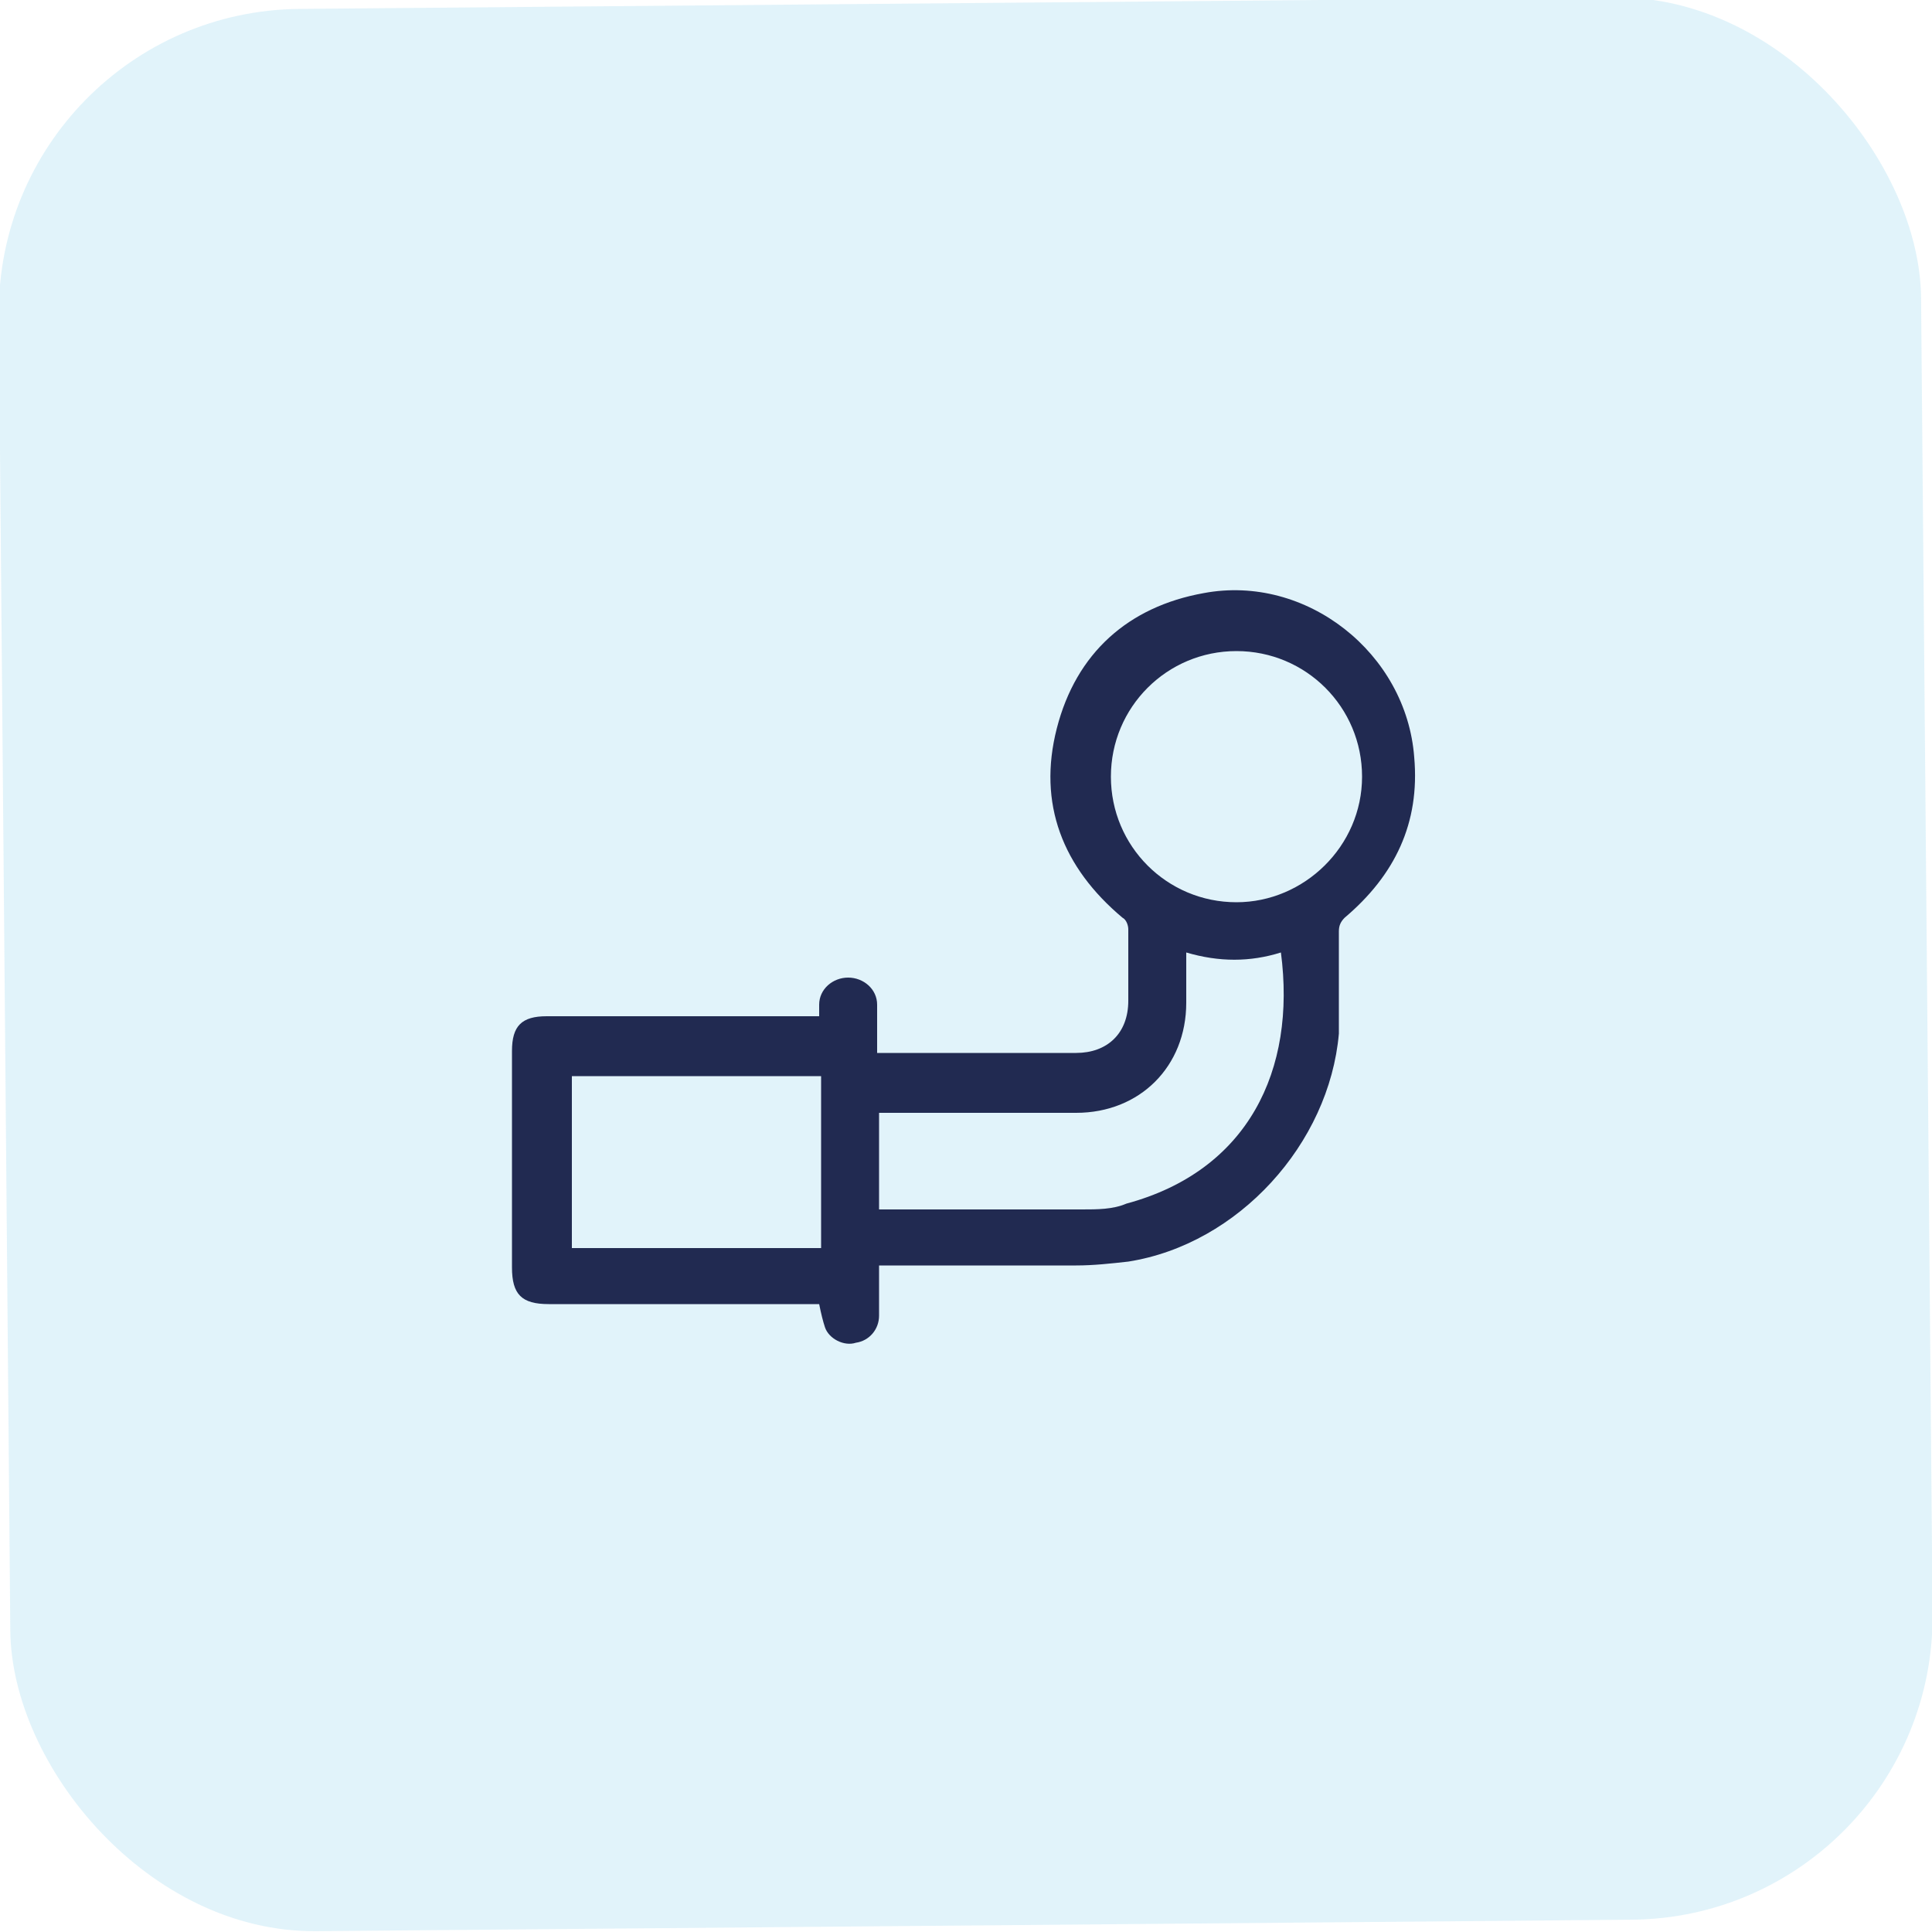 <?xml version="1.0" encoding="UTF-8"?>
<svg xmlns="http://www.w3.org/2000/svg" version="1.1" viewBox="0 0 100 100">
  <defs>
    <style>
      .cls-1 {
        fill: #6dc6ea;
        opacity: .2;
      }

      .cls-2 {
        fill: #212a51;
      }
    </style>
  </defs>
  <!-- Generator: Adobe Illustrator 28.7.1, SVG Export Plug-In . SVG Version: 1.2.0 Build 142)  -->
  <g>
    <g id="Calque_1">
      <g>
        <rect class="cls-1" x=".2" y=".2" width="99.5" height="99.5" rx="15.7" ry="15.7" transform="translate(-.4 .4) rotate(-.5)"/>
        <path class="cls-2" d="M45.5,65.6c0,.9,0,1.7,0,2.5,0,.7-.5,1.3-1.2,1.4-.6.2-1.4-.2-1.6-.8-.1-.3-.2-.7-.3-1.2-.1,0-.3,0-.5,0-4.5,0-9,0-13.5,0-1.4,0-1.9-.5-1.9-1.9,0-3.7,0-7.5,0-11.2,0-1.3.5-1.8,1.8-1.8,4.5,0,9,0,13.5,0,.2,0,.4,0,.6,0,0-.2,0-.4,0-.6,0-.8.7-1.4,1.5-1.4.8,0,1.5.6,1.5,1.4,0,.8,0,1.6,0,2.5h.5c3.3,0,6.5,0,9.8,0,1.6,0,2.7-1,2.7-2.7,0-1.2,0-2.5,0-3.7,0-.2-.1-.5-.3-.6-3.1-2.6-4.4-5.9-3.4-9.8,1-3.9,3.7-6.3,7.6-7,5.3-1,10.5,3.1,10.9,8.5.3,3.4-1,6.1-3.6,8.3-.2.2-.3.4-.3.7,0,1.8,0,3.5,0,5.3-.5,5.7-5.2,10.9-10.9,11.8-.9.1-1.8.2-2.7.2-3.2,0-6.4,0-9.6,0-.2,0-.4,0-.6,0ZM57.5,40.2c0,3.6,2.9,6.5,6.5,6.5,3.5,0,6.5-2.9,6.5-6.5,0-3.6-2.9-6.5-6.5-6.5-3.6,0-6.5,2.9-6.5,6.5ZM45.5,62.6c.1,0,.3,0,.4,0,3.4,0,6.8,0,10.1,0,.8,0,1.6,0,2.3-.3,6.3-1.7,8.8-6.9,8-13-1.6.5-3.2.5-4.9,0,0,.9,0,1.8,0,2.6,0,3.3-2.4,5.7-5.7,5.7-3.2,0-6.5,0-9.7,0h-.5v5ZM29.6,64.6h12.9v-8.9h-12.9v8.9Z"/>
      </g>
    </g>
  </g>
</svg>